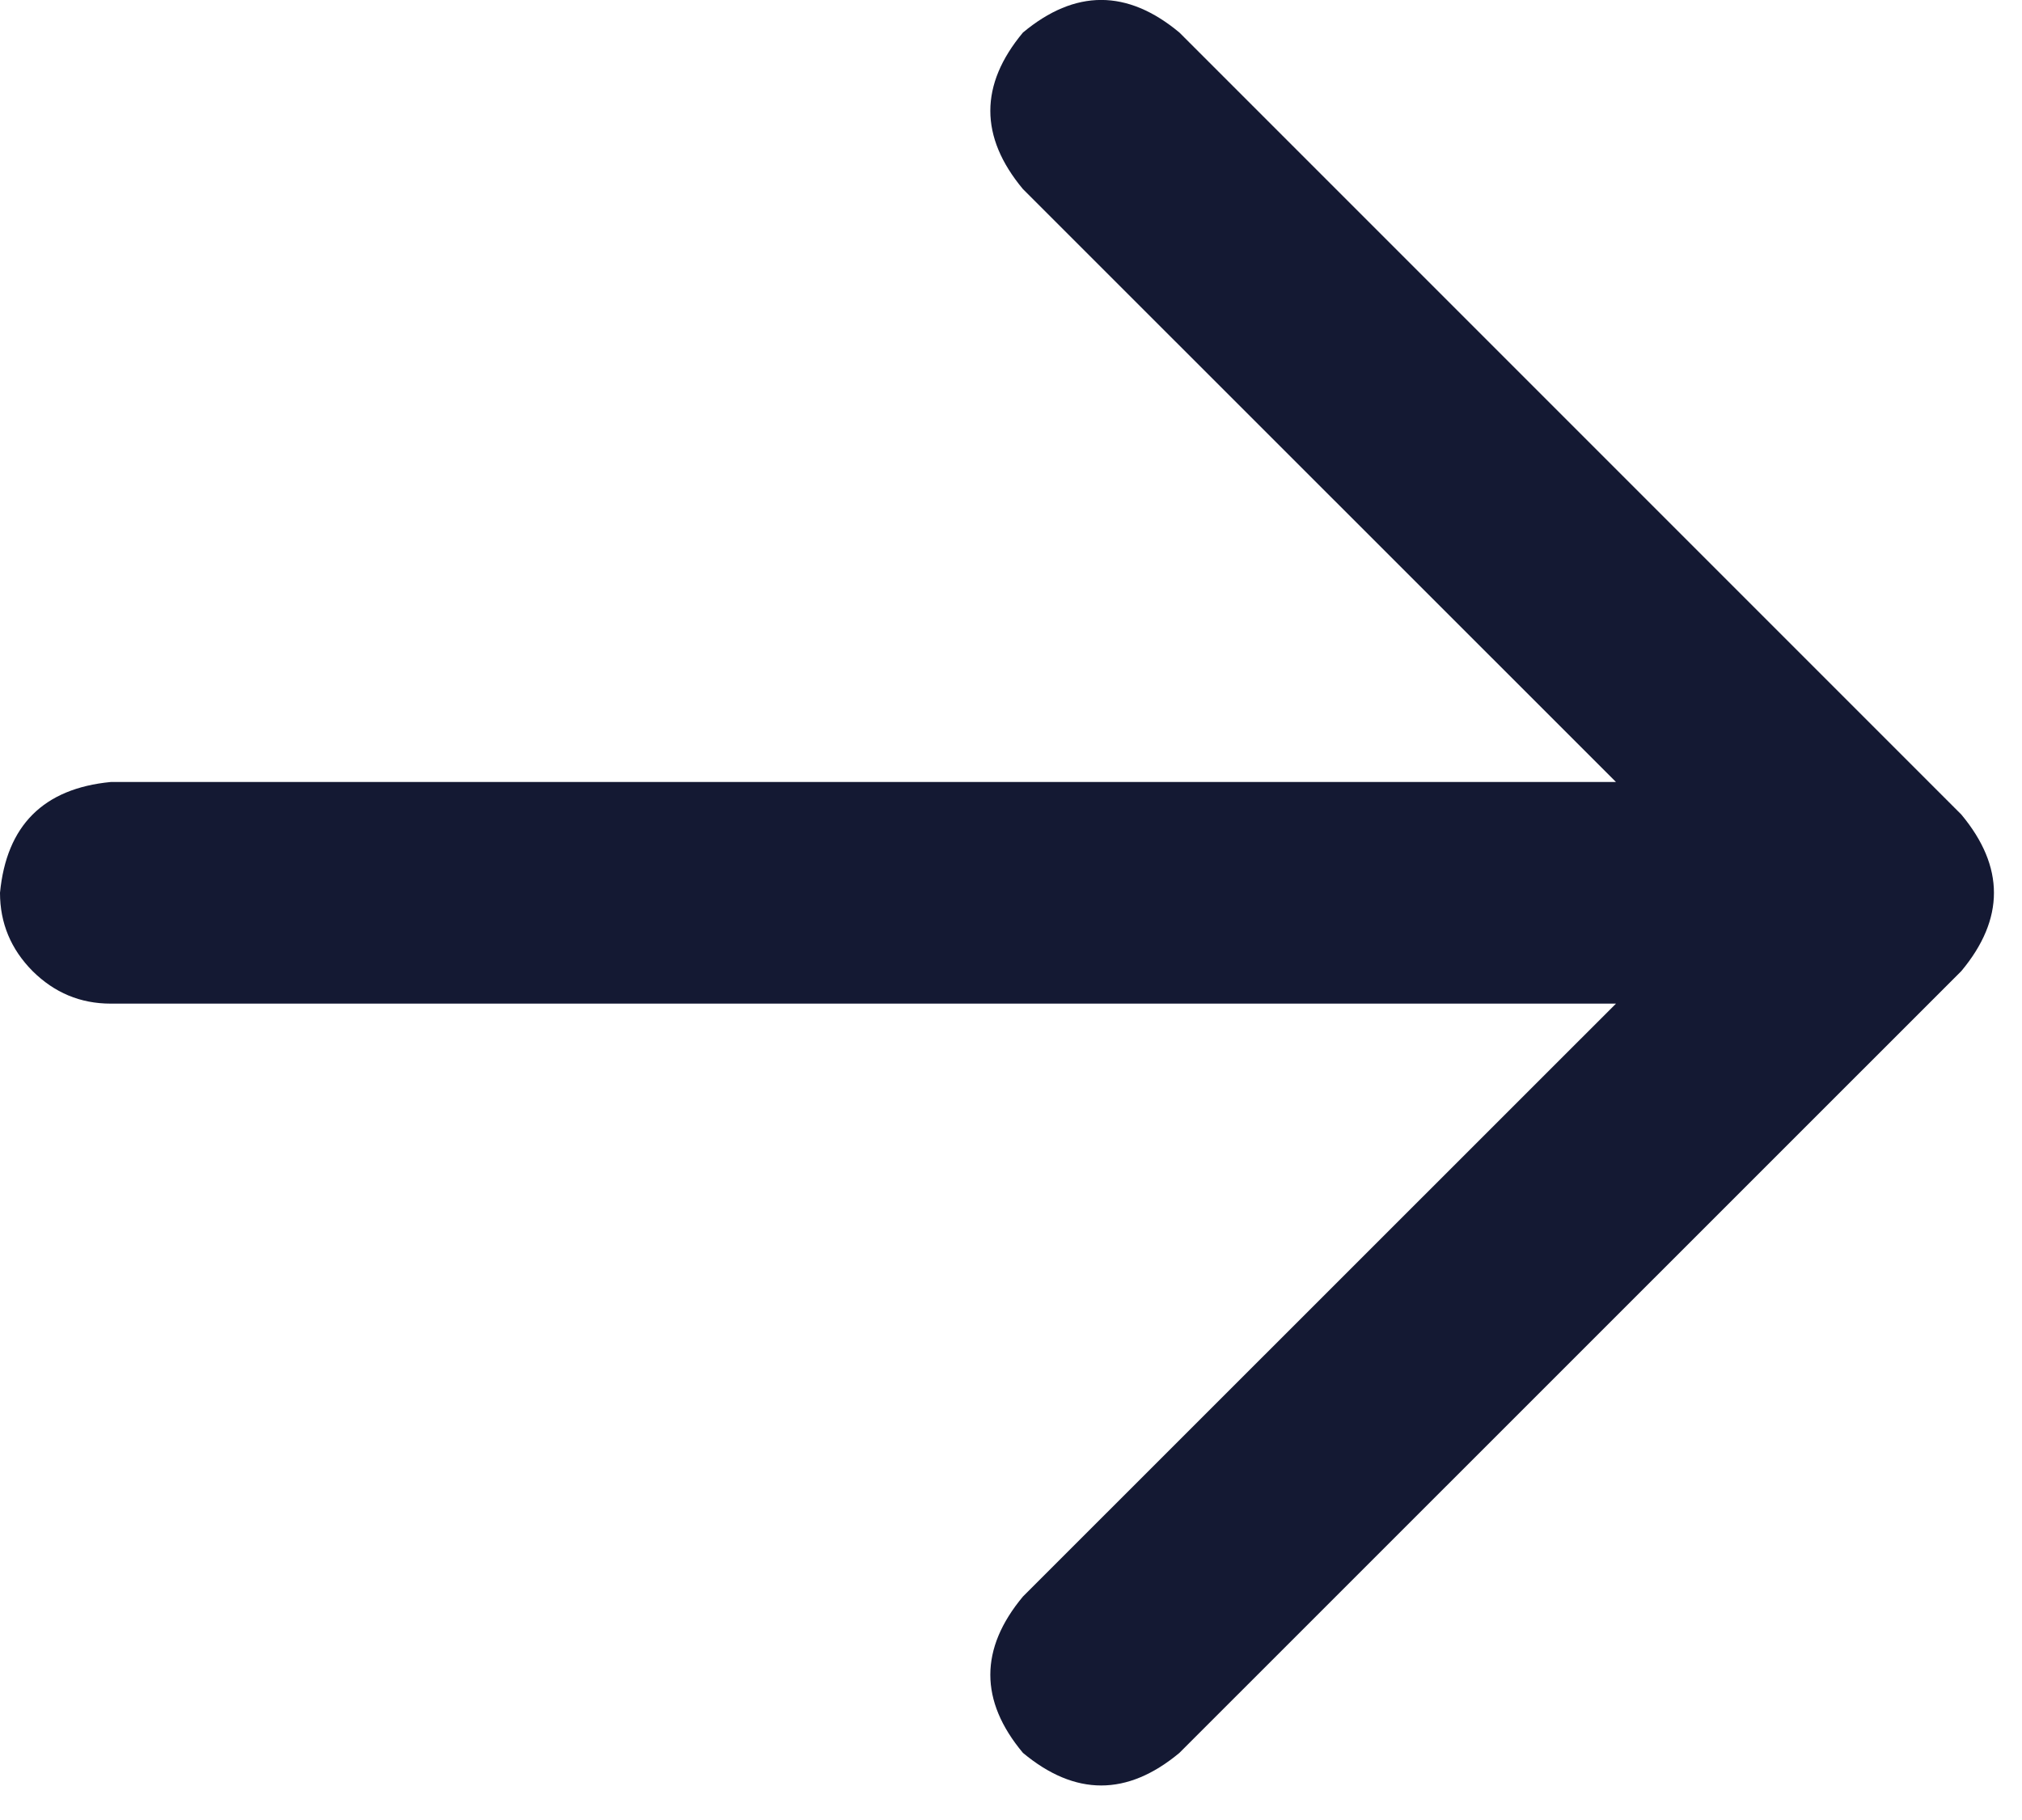 <svg width="10" height="9" viewBox="0 0 10 9" fill="none" xmlns="http://www.w3.org/2000/svg">
<path d="M9.7 4.802L5.833 8.668C5.575 8.883 5.317 8.883 5.059 8.668C4.844 8.411 4.844 8.153 5.059 7.895L7.992 4.963H0.548C0.397 4.963 0.269 4.909 0.161 4.802C0.054 4.694 0 4.565 0 4.415C0.032 4.082 0.215 3.899 0.548 3.867H7.992L5.059 0.935C4.844 0.677 4.844 0.419 5.059 0.161C5.317 -0.054 5.575 -0.054 5.833 0.161L9.7 4.028C9.915 4.286 9.915 4.544 9.7 4.802Z" fill="#141933"/>
</svg>
